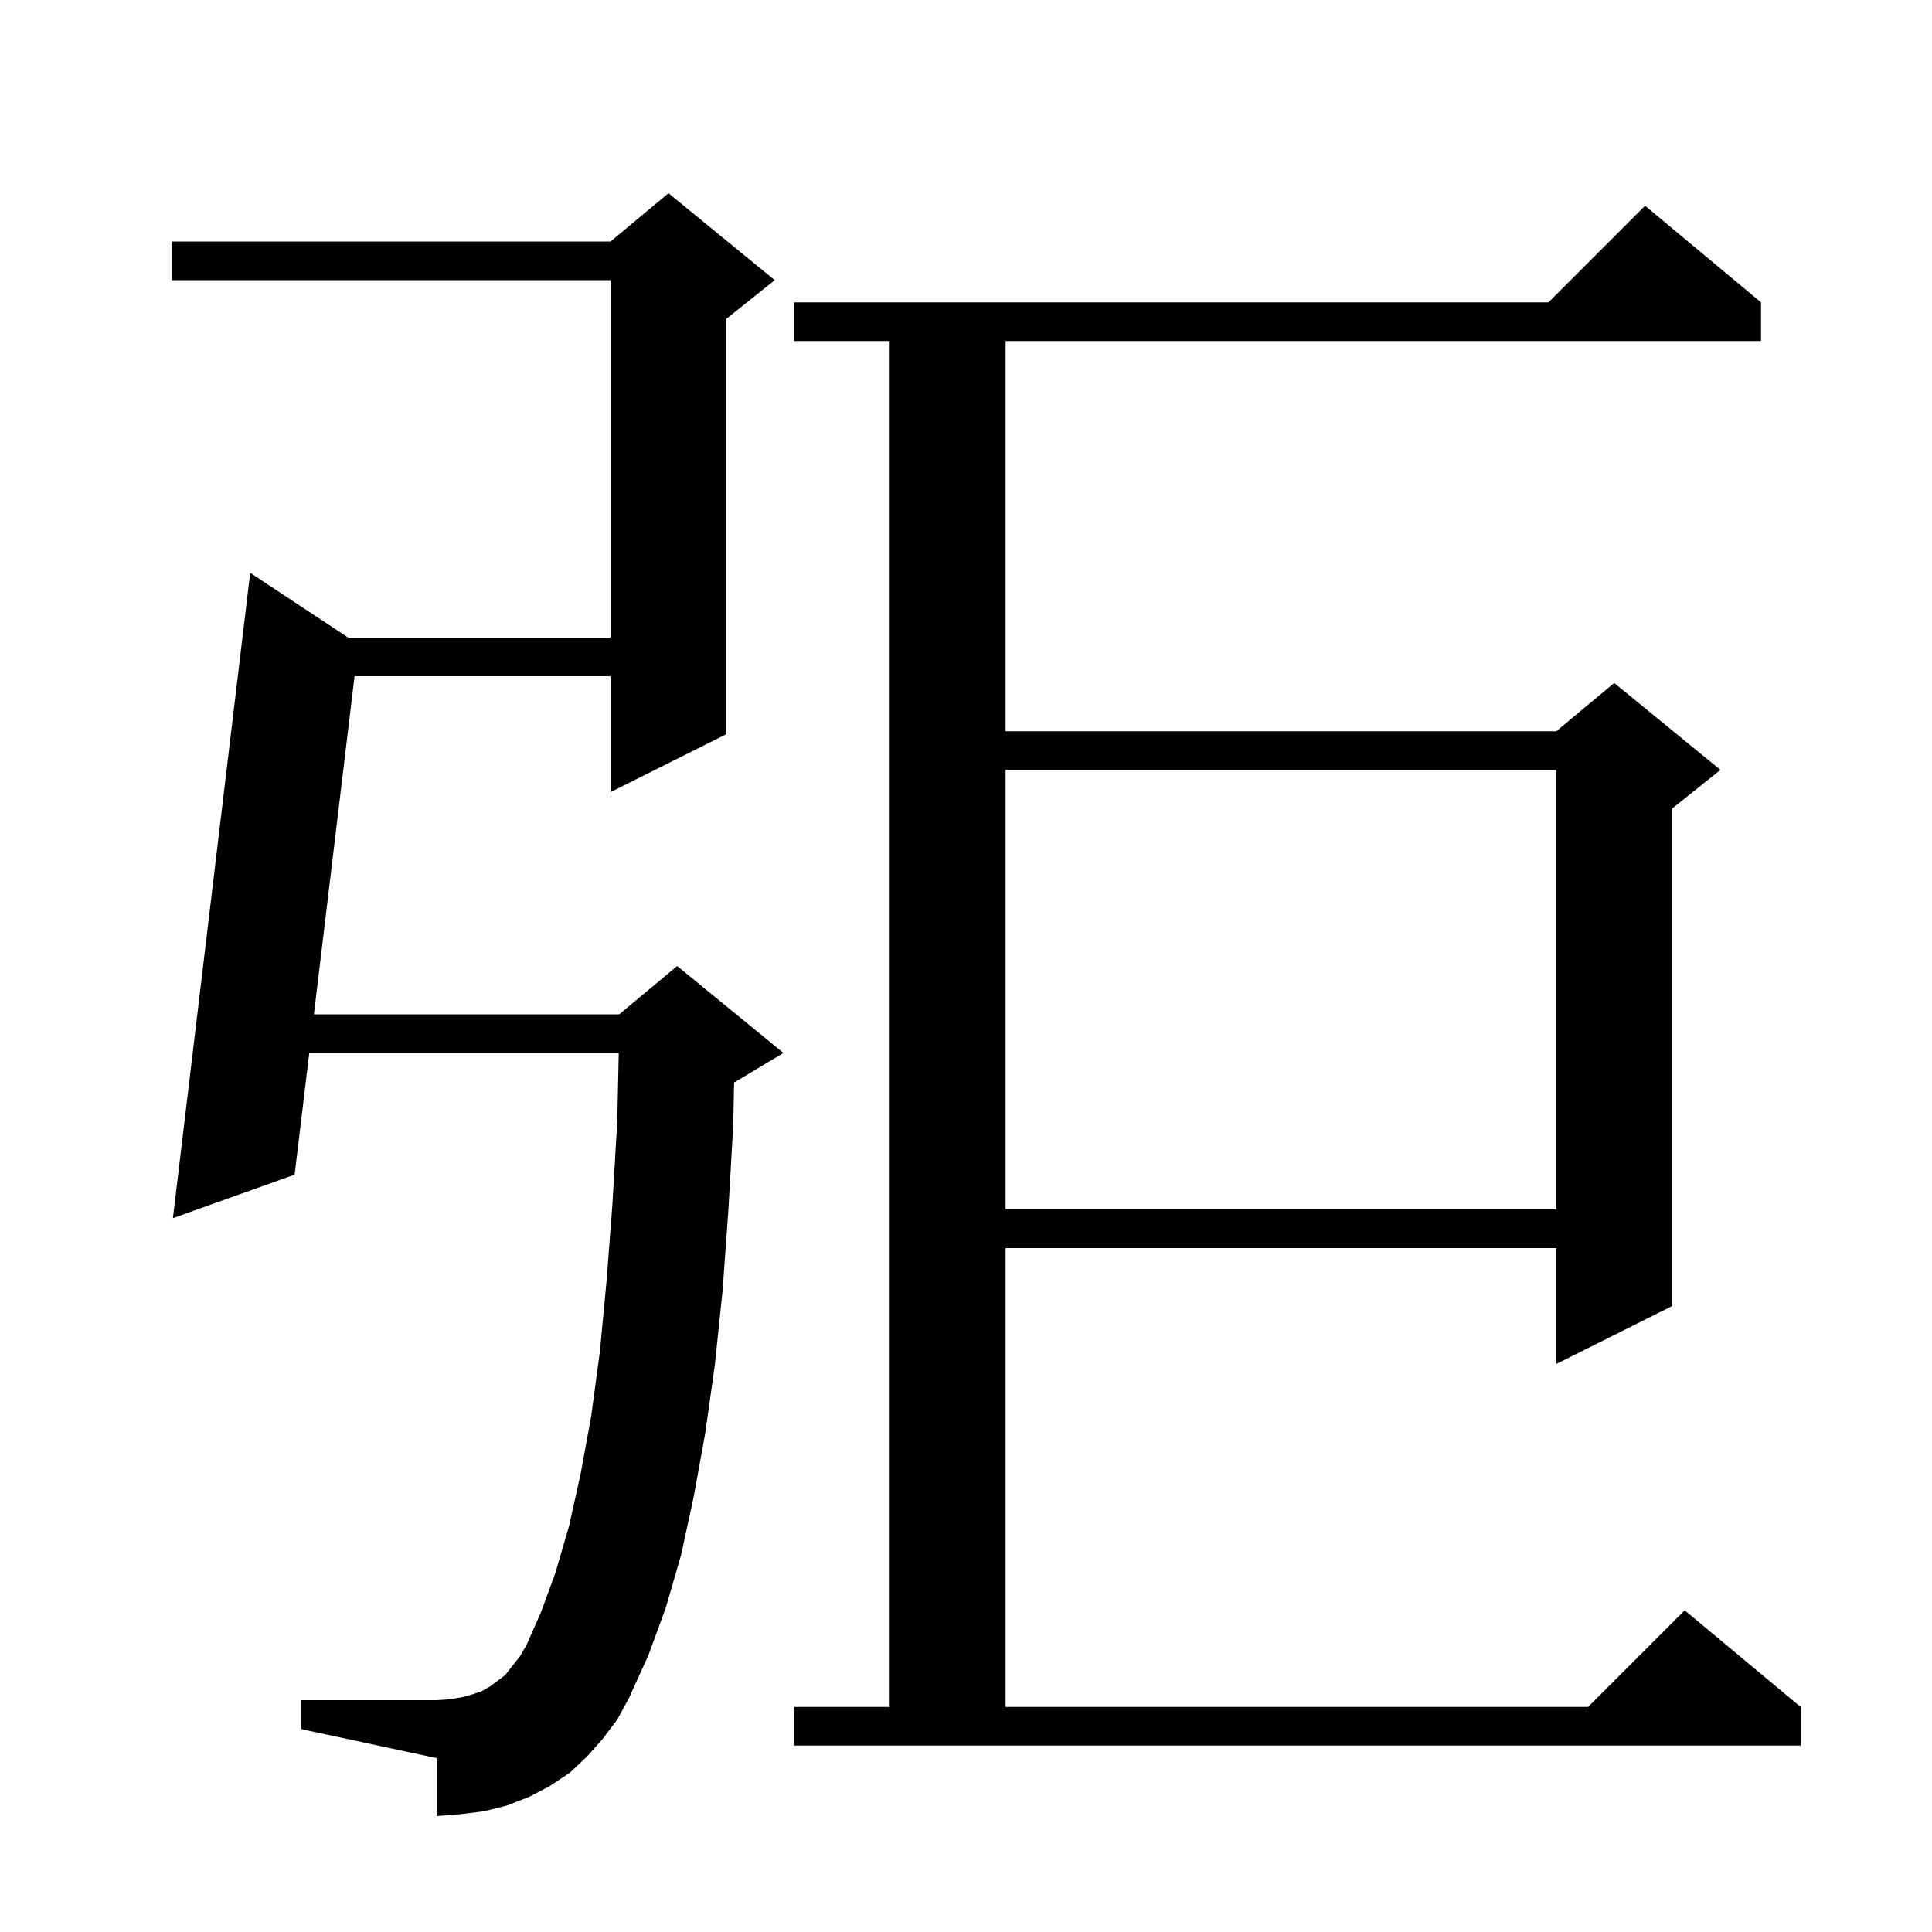 <svg xmlns="http://www.w3.org/2000/svg" xmlns:xlink="http://www.w3.org/1999/xlink" version="1.1" baseProfile="full" viewBox="0 0 200 200" width="200" height="200">
<g fill="black">
<path d="M 82.2 176.7 L 92.1 176.7 L 92.1 35.3 L 82.2 35.3 L 82.2 31.3 L 160.3 31.3 L 170.3 21.3 L 182.3 31.3 L 182.3 35.3 L 104.1 35.3 L 104.1 75.7 L 161.1 75.7 L 167.1 70.7 L 178.1 79.7 L 173.1 83.7 L 173.1 135.2 L 161.1 141.2 L 161.1 129.2 L 104.1 129.2 L 104.1 176.7 L 164.4 176.7 L 174.4 166.7 L 186.4 176.7 L 186.4 180.7 L 82.2 180.7 Z M 62.4 180.0 L 60.8 181.8 L 59.0 183.5 L 56.9 184.9 L 54.8 186.0 L 52.5 186.9 L 50.1 187.5 L 47.7 187.8 L 45.2 188.0 L 45.2 182.0 L 31.2 179.0 L 31.2 176.0 L 45.2 176.0 L 46.6 175.9 L 47.8 175.7 L 48.9 175.4 L 49.8 175.1 L 50.7 174.6 L 52.3 173.4 L 53.0 172.5 L 53.8 171.5 L 54.5 170.3 L 56.0 166.9 L 57.5 162.8 L 58.9 158.0 L 60.1 152.6 L 61.2 146.6 L 62.1 139.9 L 62.8 132.5 L 63.4 124.6 L 63.9 116.0 L 64.052 109.0 L 32.015 109.0 L 30.5 121.6 L 17.9 126.1 L 25.9 59.3 L 36.041 66.0 L 63.2 66.0 L 63.2 29.0 L 17.8 29.0 L 17.8 25.0 L 63.2 25.0 L 69.2 20.0 L 80.2 29.0 L 75.2 33.0 L 75.2 76.0 L 63.2 82.0 L 63.2 70.0 L 36.703 70.0 L 32.496 105.0 L 64.1 105.0 L 70.1 100.0 L 81.1 109.0 L 76.1 112.0 L 75.995 112.044 L 75.9 116.5 L 75.4 125.3 L 74.8 133.6 L 74.0 141.3 L 73.0 148.4 L 71.8 155.0 L 70.5 161.0 L 68.9 166.5 L 67.1 171.4 L 65.1 175.8 L 63.9 178.0 Z M 104.1 79.7 L 104.1 125.2 L 161.1 125.2 L 161.1 79.7 Z " />
</g>
</svg>
